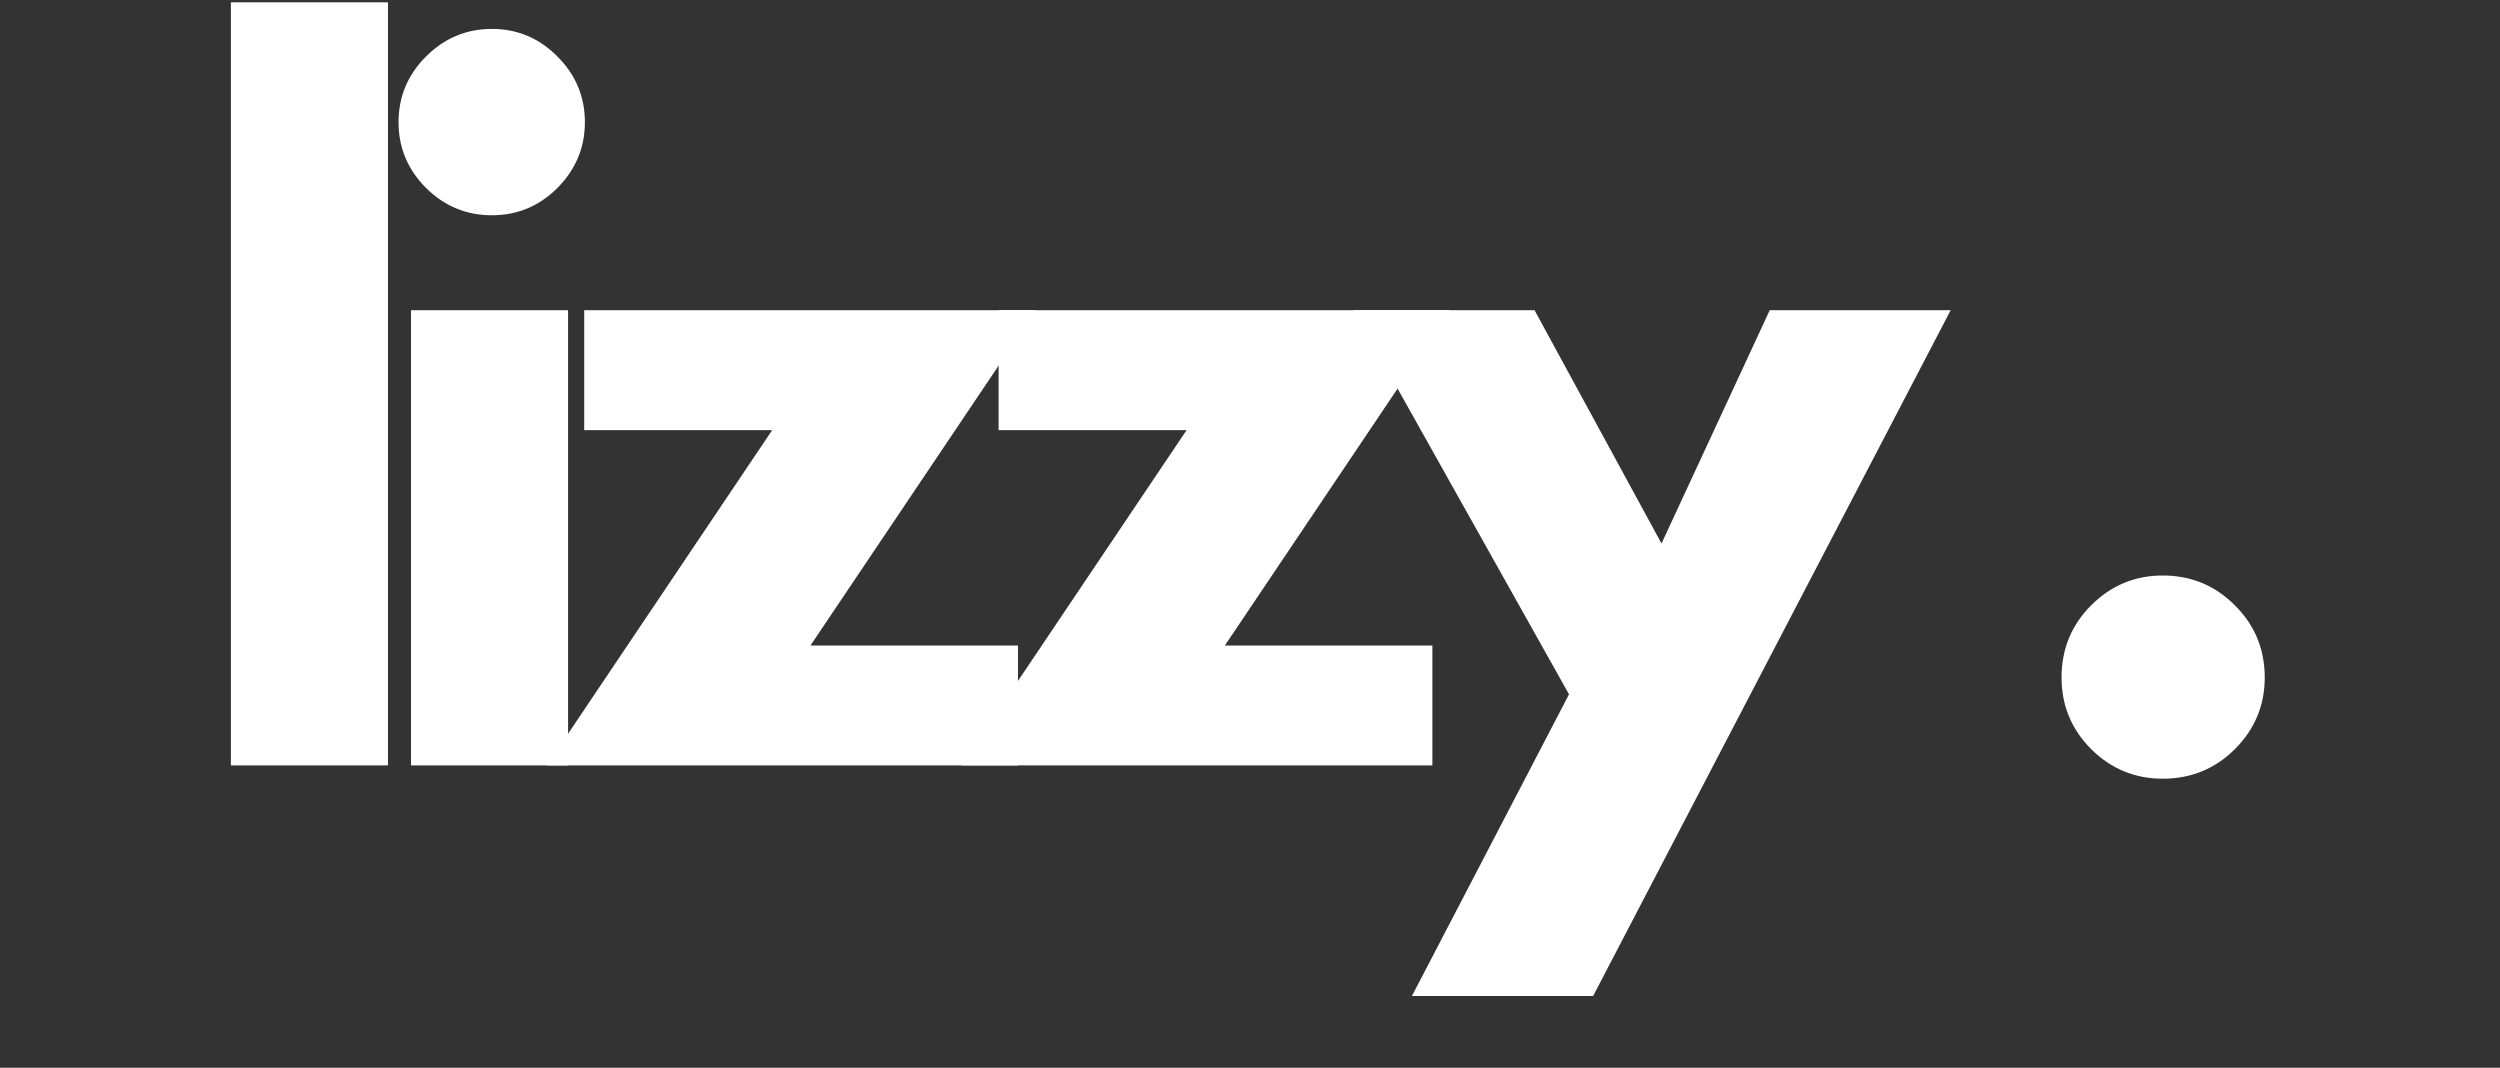 <svg version="1.0" preserveAspectRatio="xMidYMid meet" height="82" viewBox="0 0 144 61.5" zoomAndPan="magnify" width="192" xmlns:xlink="http://www.w3.org/1999/xlink" xmlns="http://www.w3.org/2000/svg"><rect x="0" y="0" width="144" height="61.5" fill="#333333" stroke="none"/><defs><g></g></defs><g fill-opacity="1" fill="#ffffff"><g transform="translate(10.237, 44.087)"><g><path d="M 3.062 0 L 3.062 -43.953 L 12.109 -43.953 L 12.109 0 Z M 3.062 0"></path></g></g></g><g fill-opacity="1" fill="#ffffff"><g transform="translate(20.612, 44.087)"><g><path d="M 3.922 -40.828 C 4.984 -41.891 6.25 -42.422 7.719 -42.422 C 9.188 -42.422 10.445 -41.891 11.5 -40.828 C 12.551 -39.773 13.078 -38.516 13.078 -37.047 C 13.078 -35.586 12.551 -34.328 11.5 -33.266 C 10.445 -32.211 9.188 -31.688 7.719 -31.688 C 6.25 -31.688 4.984 -32.211 3.922 -33.266 C 2.867 -34.328 2.344 -35.586 2.344 -37.047 C 2.344 -38.516 2.867 -39.773 3.922 -40.828 Z M 3.062 -26.219 L 3.062 0 L 12.109 0 L 12.109 -26.219 Z M 3.062 -26.219"></path></g></g></g><g fill-opacity="1" fill="#ffffff"><g transform="translate(31.244, 44.087)"><g><path d="M 28.422 -26.219 L 15.438 -6.906 L 27.391 -6.906 L 27.391 0 L 0.25 0 L 13.234 -19.312 L 2.406 -19.312 L 2.406 -26.219 Z M 28.422 -26.219"></path></g></g></g><g fill-opacity="1" fill="#ffffff"><g transform="translate(55.114, 44.087)"><g><path d="M 28.422 -26.219 L 15.438 -6.906 L 27.391 -6.906 L 27.391 0 L 0.25 0 L 13.234 -19.312 L 2.406 -19.312 L 2.406 -26.219 Z M 28.422 -26.219"></path></g></g></g><g fill-opacity="1" fill="#ffffff"><g transform="translate(78.984, 44.087)"><g><path d="M 22.953 -26.219 L 33.375 -26.219 L 12.781 13.281 L 2.344 13.281 L 11.391 -4.094 L -1.016 -26.219 L 9.406 -26.219 L 16.719 -12.781 Z M 22.953 -26.219"></path></g></g></g><g fill-opacity="1" fill="#ffffff"><g transform="translate(106.534, 44.087)"><g></g></g></g><g fill-opacity="1" fill="#ffffff"><g transform="translate(115.683, 44.087)"><g><path d="M 8.891 -10.938 C 10.523 -10.938 11.91 -10.363 13.047 -9.219 C 14.191 -8.082 14.766 -6.695 14.766 -5.062 C 14.766 -3.457 14.191 -2.082 13.047 -0.938 C 11.91 0.195 10.523 0.766 8.891 0.766 C 7.285 0.766 5.91 0.195 4.766 -0.938 C 3.629 -2.082 3.062 -3.457 3.062 -5.062 C 3.062 -6.695 3.629 -8.082 4.766 -9.219 C 5.91 -10.363 7.285 -10.938 8.891 -10.938 Z M 8.891 -10.938"></path></g></g></g></svg>